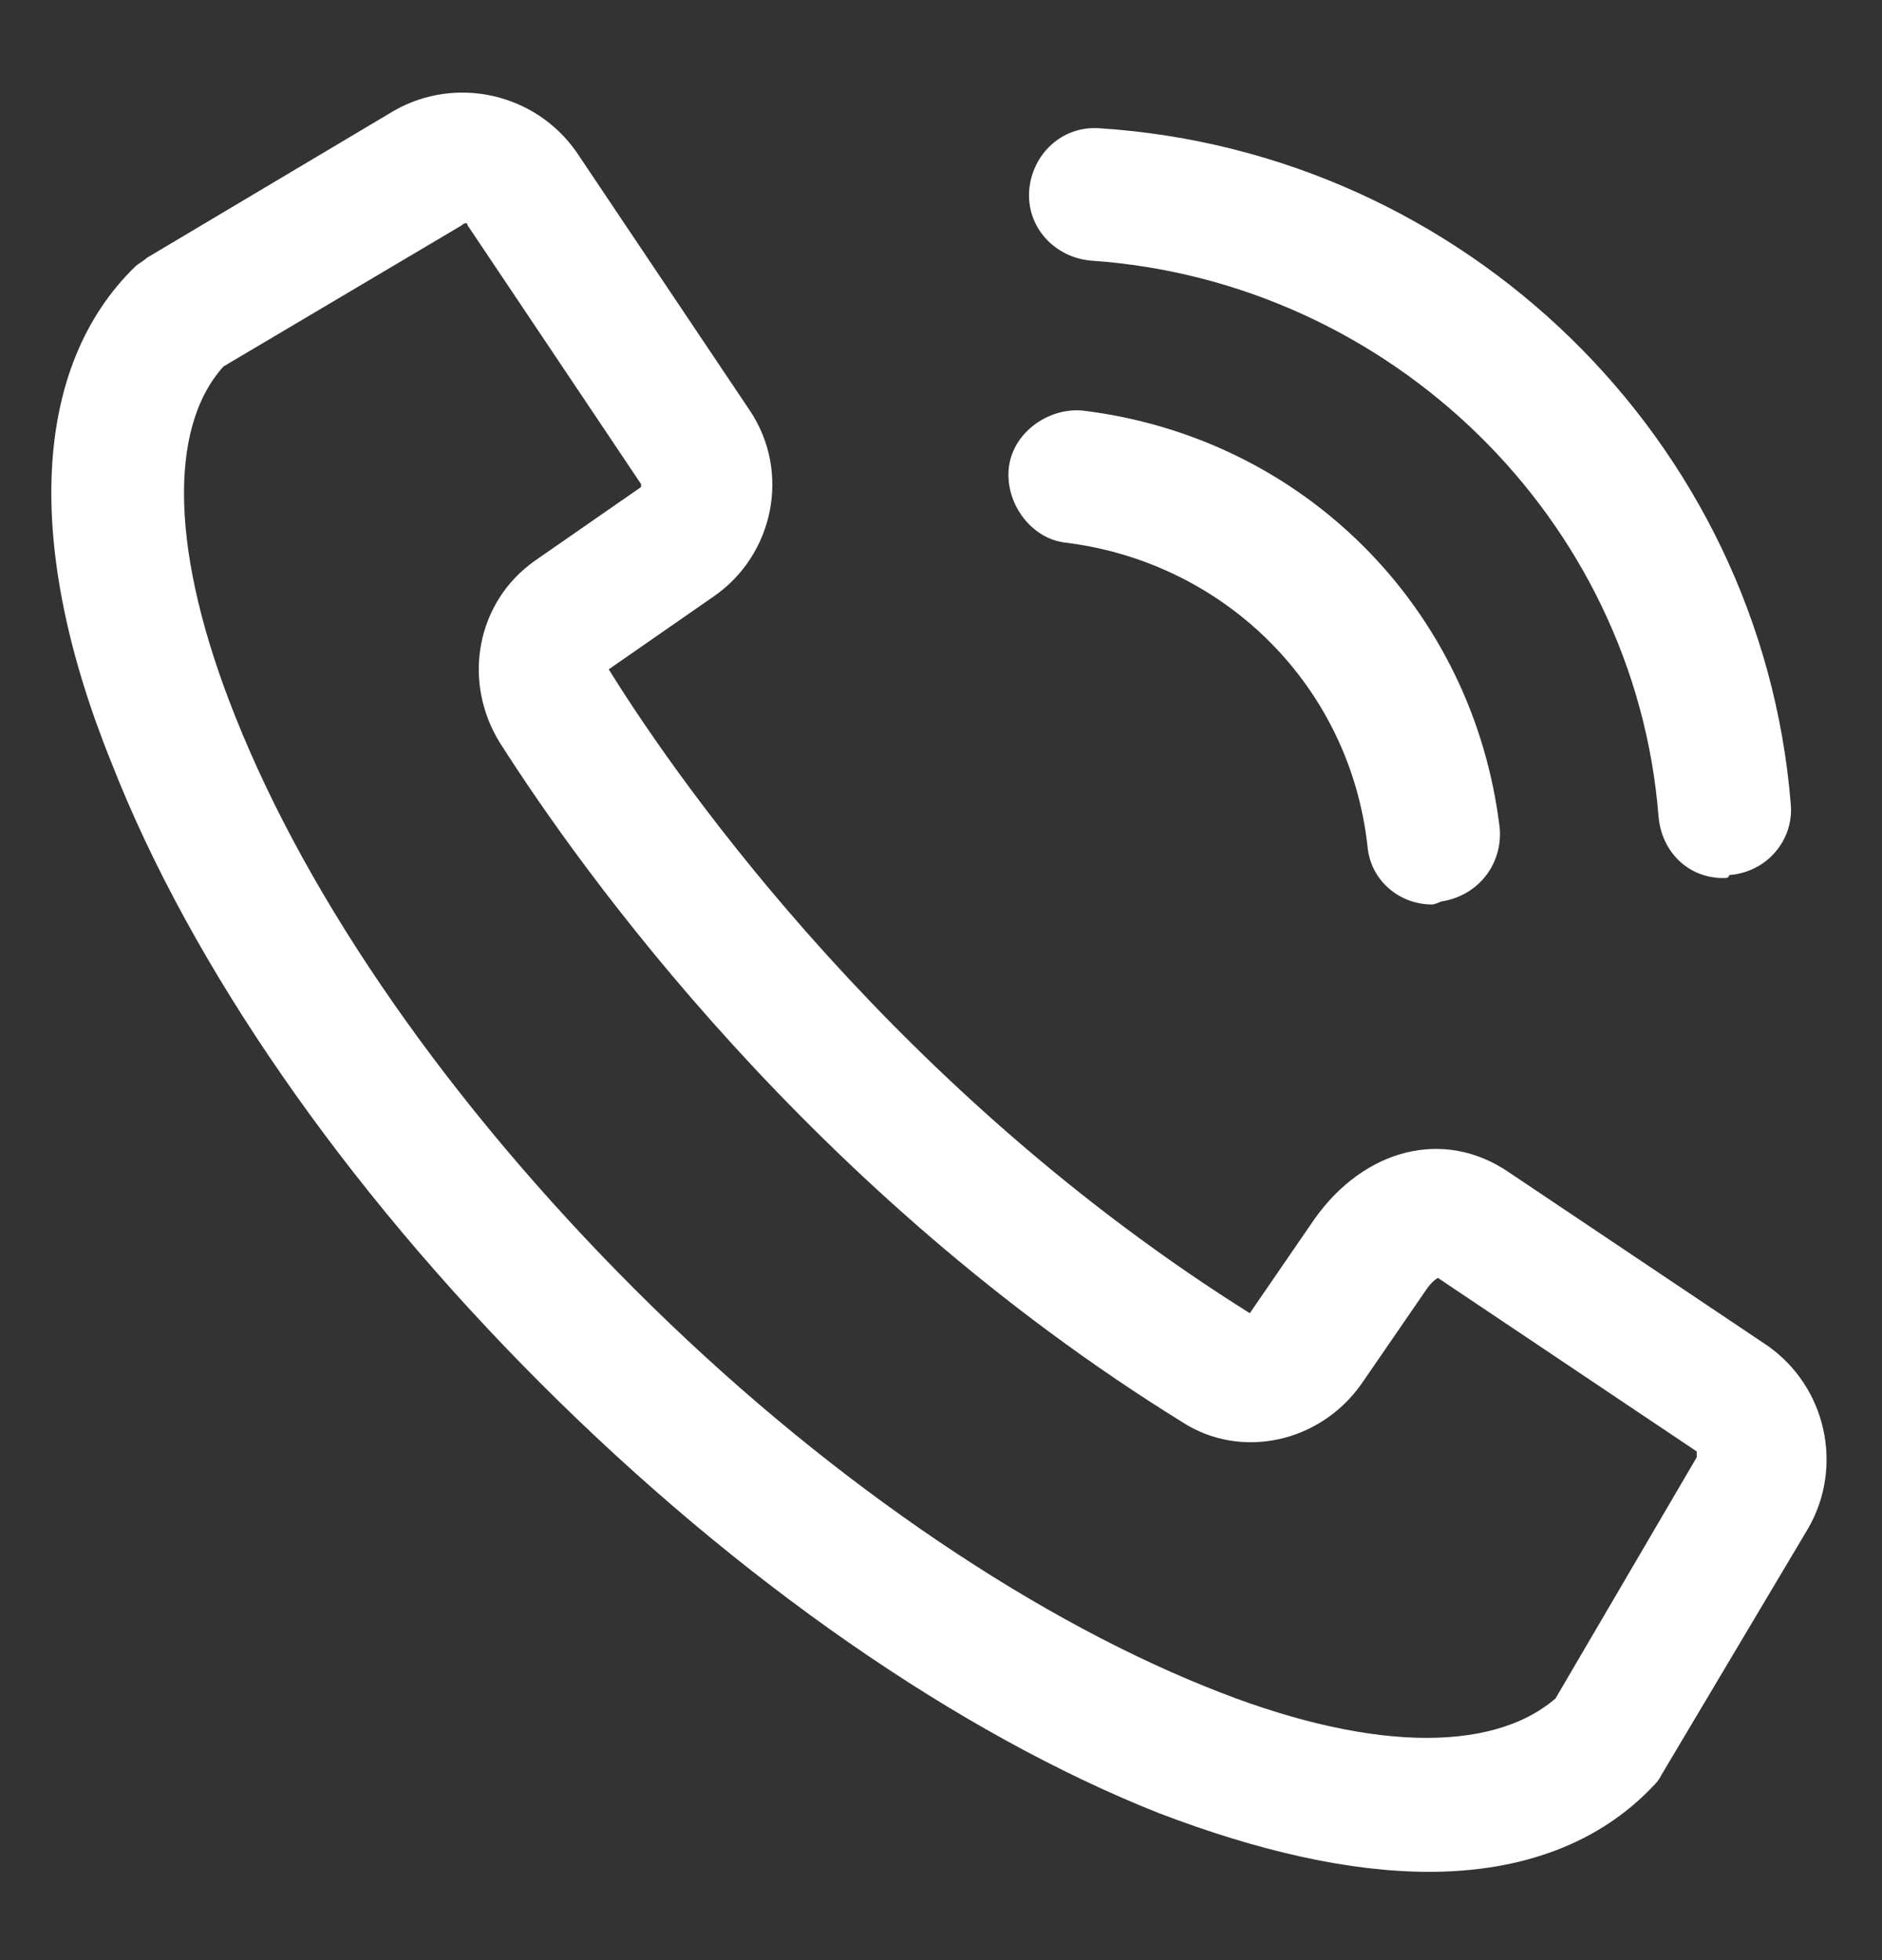 <svg width="24" height="25" viewBox="0 0 24 25" fill="none" xmlns="http://www.w3.org/2000/svg">
<rect x="0" y="0" width="24" height="25" fill="#333333" stroke="none"/>
<path d="M18.225 23.874C17.212 23.874 16.05 23.612 14.775 23.124C12.225 22.112 9.413 20.162 6.9 17.649C4.388 15.137 2.438 12.324 1.425 9.737C0.3 6.962 0.413 4.674 1.725 3.399C1.763 3.362 1.838 3.324 1.875 3.287L5.025 1.412C5.813 0.962 6.825 1.187 7.35 1.937L9.563 5.237C10.088 6.024 9.863 7.074 9.113 7.599L7.763 8.537C8.738 10.112 11.512 13.974 15.938 16.749L16.762 15.549C17.4 14.649 18.413 14.387 19.238 14.949L22.538 17.162C23.288 17.687 23.512 18.699 23.062 19.487L21.188 22.637C21.15 22.712 21.113 22.749 21.075 22.787C20.4 23.499 19.425 23.874 18.225 23.874ZM2.85 4.674C2.138 5.462 2.175 7.074 3 9.137C3.938 11.499 5.738 14.087 8.1 16.449C10.425 18.774 13.05 20.574 15.375 21.512C17.4 22.337 19.012 22.374 19.837 21.662L21.637 18.587C21.637 18.549 21.637 18.549 21.637 18.512L18.337 16.299C18.337 16.299 18.262 16.337 18.188 16.449L17.363 17.649C16.837 18.399 15.825 18.624 15.075 18.137C10.35 15.212 7.425 11.124 6.375 9.474C5.888 8.687 6.075 7.674 6.825 7.149L8.175 6.212V6.174L5.963 2.874C5.963 2.837 5.925 2.837 5.888 2.874L2.85 4.674Z" fill="white"/>
<path d="M21.975 11.199C21.525 11.199 21.188 10.861 21.15 10.411C20.85 6.624 17.738 3.586 13.912 3.324C13.463 3.286 13.088 2.911 13.125 2.424C13.162 1.974 13.537 1.599 14.025 1.636C18.675 1.936 22.462 5.611 22.837 10.261C22.875 10.711 22.538 11.124 22.05 11.161C22.05 11.199 22.012 11.199 21.975 11.199Z" fill="white"/>
<path d="M18.262 11.536C17.85 11.536 17.475 11.236 17.438 10.786C17.212 8.761 15.637 7.186 13.613 6.924C13.162 6.886 12.825 6.436 12.863 5.986C12.9 5.536 13.35 5.199 13.8 5.236C16.613 5.574 18.788 7.749 19.125 10.561C19.163 11.011 18.863 11.424 18.375 11.499C18.3 11.536 18.262 11.536 18.262 11.536Z" fill="white"/>
</svg>
